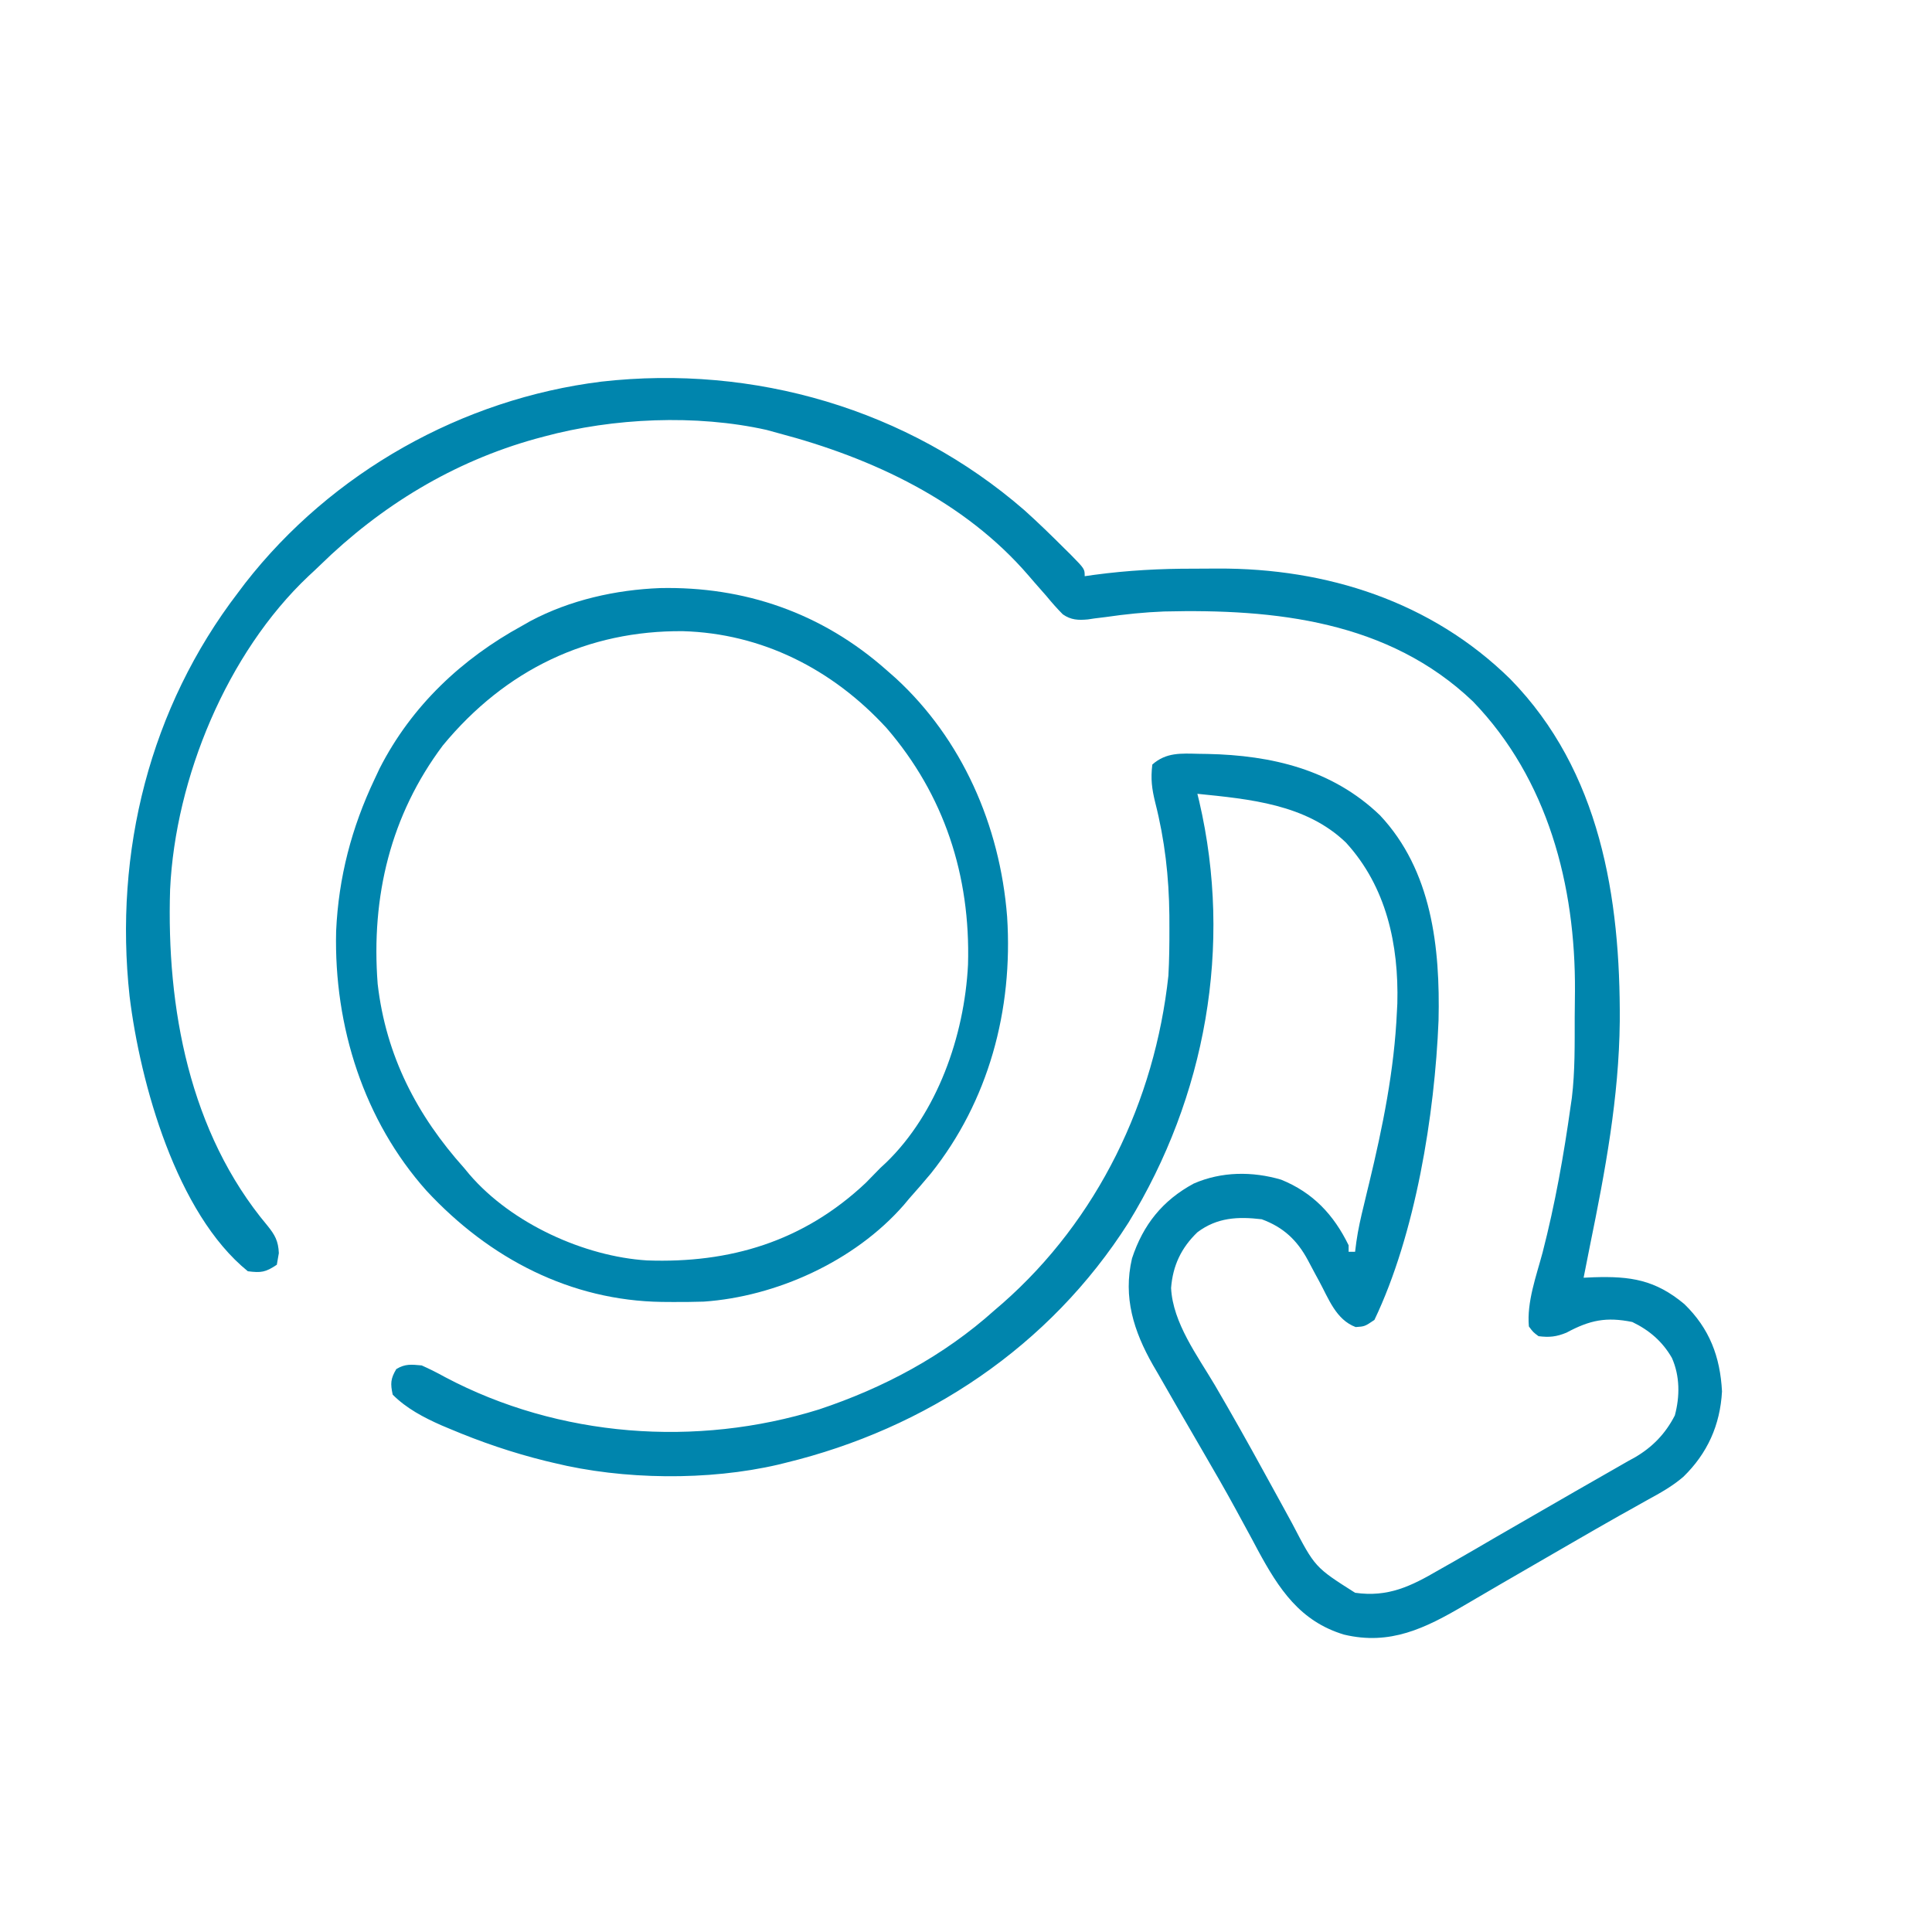 <svg width="46" height="46" viewBox="0 0 46 46" fill="none" xmlns="http://www.w3.org/2000/svg">
<g clip-path="url(#clip0_18120_21212)">
<path d="M24.392 12.149C24.722 12.445 25.038 12.754 25.352 13.067C25.423 13.137 25.423 13.137 25.496 13.209C25.826 13.546 25.826 13.546 25.826 13.719C25.903 13.708 25.98 13.697 26.059 13.686C26.849 13.58 27.627 13.538 28.424 13.54C28.613 13.54 28.802 13.539 28.991 13.537C31.585 13.526 34.08 14.32 35.961 16.17C38.102 18.36 38.583 21.367 38.566 24.32C38.547 26.132 38.219 27.881 37.858 29.649C37.807 29.907 37.755 30.164 37.705 30.422C37.784 30.419 37.864 30.415 37.946 30.411C38.819 30.383 39.411 30.47 40.104 31.05C40.7 31.629 40.957 32.299 41 33.129C40.956 33.932 40.652 34.604 40.082 35.16C39.819 35.387 39.527 35.549 39.223 35.714C39.079 35.795 38.935 35.876 38.791 35.957C38.715 36 38.638 36.042 38.559 36.086C38.175 36.302 37.794 36.523 37.413 36.743C37.278 36.821 37.143 36.899 37.008 36.977C36.58 37.223 36.154 37.47 35.728 37.718C35.533 37.832 35.339 37.945 35.144 38.059C35.051 38.113 34.959 38.167 34.867 38.221C33.934 38.77 33.095 39.181 32 38.919C30.953 38.603 30.45 37.835 29.947 36.905C29.9 36.818 29.854 36.732 29.807 36.642C29.706 36.456 29.604 36.269 29.503 36.083C29.465 36.012 29.465 36.012 29.426 35.941C29.176 35.482 28.915 35.03 28.652 34.579C28.564 34.427 28.477 34.276 28.389 34.125C28.346 34.05 28.303 33.976 28.258 33.899C28.215 33.824 28.171 33.748 28.125 33.67C28.079 33.591 28.033 33.511 27.986 33.429C27.848 33.191 27.711 32.952 27.575 32.713C27.533 32.642 27.492 32.571 27.449 32.497C26.994 31.696 26.736 30.888 26.952 29.964C27.216 29.16 27.68 28.581 28.422 28.18C29.084 27.891 29.82 27.886 30.505 28.088C31.26 28.395 31.753 28.918 32.11 29.649C32.11 29.7 32.11 29.751 32.11 29.804C32.161 29.804 32.212 29.804 32.264 29.804C32.273 29.726 32.283 29.649 32.294 29.569C32.336 29.27 32.402 28.981 32.474 28.689C32.5 28.579 32.527 28.468 32.553 28.358C32.567 28.302 32.581 28.245 32.595 28.186C32.922 26.829 33.198 25.481 33.26 24.081C33.263 24.019 33.266 23.956 33.27 23.892C33.306 22.491 33.009 21.113 32.046 20.061C31.096 19.147 29.753 19.027 28.509 18.9C28.523 18.96 28.538 19.019 28.553 19.08C29.355 22.527 28.706 26.113 26.868 29.111C24.991 32.062 22.05 34.017 18.699 34.83C18.643 34.844 18.587 34.858 18.529 34.872C16.867 35.259 14.836 35.236 13.182 34.83C13.119 34.815 13.057 34.8 12.992 34.785C12.206 34.591 11.452 34.334 10.705 34.018C10.607 33.977 10.607 33.977 10.507 33.935C10.087 33.749 9.678 33.535 9.35 33.206C9.293 32.942 9.299 32.827 9.436 32.597C9.649 32.468 9.793 32.488 10.04 32.51C10.235 32.597 10.414 32.687 10.6 32.79C13.308 34.224 16.581 34.467 19.497 33.559C21.038 33.046 22.465 32.287 23.681 31.195C23.745 31.14 23.809 31.085 23.875 31.028C26.133 29.041 27.496 26.223 27.819 23.231C27.84 22.852 27.844 22.474 27.843 22.095C27.843 21.944 27.843 21.944 27.842 21.79C27.832 20.872 27.733 20.002 27.507 19.114C27.424 18.776 27.395 18.549 27.436 18.204C27.767 17.909 28.124 17.939 28.542 17.948C28.61 17.949 28.678 17.95 28.749 17.951C30.279 17.983 31.721 18.322 32.855 19.41C34.093 20.726 34.291 22.56 34.251 24.297C34.161 26.539 33.702 29.384 32.724 31.427C32.494 31.582 32.494 31.582 32.278 31.597C31.808 31.42 31.636 30.924 31.405 30.498C31.375 30.444 31.345 30.389 31.315 30.333C31.255 30.224 31.197 30.114 31.14 30.004C30.884 29.526 30.554 29.218 30.041 29.03C29.473 28.963 28.977 28.987 28.509 29.34C28.125 29.71 27.924 30.133 27.883 30.666C27.923 31.497 28.515 32.285 28.925 32.979C29.327 33.666 29.717 34.359 30.099 35.057C30.241 35.316 30.383 35.574 30.525 35.832C30.607 35.981 30.688 36.13 30.769 36.279C31.309 37.317 31.309 37.317 32.264 37.923C33.05 38.036 33.595 37.767 34.256 37.382C34.373 37.315 34.49 37.249 34.607 37.183C34.949 36.988 35.289 36.79 35.629 36.591C35.932 36.415 36.235 36.241 36.539 36.066C36.861 35.881 37.183 35.695 37.505 35.509C37.81 35.333 38.115 35.158 38.421 34.985C38.537 34.919 38.653 34.853 38.768 34.786C38.818 34.759 38.868 34.731 38.92 34.703C39.342 34.458 39.652 34.139 39.877 33.701C39.999 33.248 39.999 32.762 39.807 32.331C39.581 31.938 39.268 31.671 38.864 31.476C38.246 31.351 37.856 31.429 37.297 31.73C37.055 31.829 36.89 31.846 36.632 31.814C36.503 31.718 36.503 31.718 36.402 31.582C36.349 31.001 36.58 30.377 36.728 29.823C37.026 28.667 37.233 27.506 37.398 26.324C37.407 26.263 37.416 26.202 37.425 26.14C37.502 25.503 37.492 24.859 37.493 24.218C37.494 24.012 37.496 23.805 37.499 23.598C37.514 21.078 36.853 18.551 35.073 16.704C33.059 14.78 30.351 14.495 27.715 14.559C27.25 14.577 26.793 14.624 26.332 14.691C26.241 14.702 26.15 14.713 26.056 14.725C26.006 14.732 25.955 14.74 25.903 14.748C25.674 14.77 25.497 14.762 25.305 14.627C25.165 14.487 25.038 14.341 24.912 14.188C24.817 14.081 24.723 13.973 24.629 13.866C24.584 13.814 24.539 13.761 24.493 13.708C22.963 11.928 20.768 10.904 18.546 10.317C18.449 10.29 18.351 10.264 18.251 10.236C16.579 9.862 14.597 9.949 12.952 10.394C12.854 10.42 12.854 10.42 12.754 10.447C10.792 10.992 9.069 12.041 7.616 13.462C7.527 13.549 7.436 13.633 7.345 13.717C5.406 15.548 4.175 18.526 4.05 21.178C3.962 23.991 4.508 26.966 6.366 29.18C6.546 29.402 6.627 29.548 6.639 29.837C6.623 29.928 6.607 30.019 6.591 30.113C6.323 30.293 6.217 30.308 5.901 30.268C4.203 28.893 3.339 25.798 3.085 23.719C2.711 20.28 3.566 16.852 5.671 14.106C5.725 14.034 5.78 13.962 5.835 13.888C7.899 11.24 11.01 9.496 14.322 9.086C17.944 8.676 21.615 9.735 24.392 12.149Z" fill="#0085AD"/>
<path d="M15.714 14.002C17.721 13.959 19.569 14.589 21.113 15.959C21.22 16.053 21.22 16.053 21.329 16.149C22.896 17.591 23.808 19.638 23.979 21.825C24.124 24.053 23.534 26.221 22.166 27.937C21.996 28.142 21.822 28.341 21.646 28.539C21.605 28.589 21.562 28.639 21.519 28.691C20.339 30.041 18.468 30.873 16.756 30.991C16.51 30.999 16.265 31.001 16.02 31C15.933 30.999 15.846 30.999 15.757 30.998C13.592 30.966 11.66 29.974 10.154 28.35C8.67 26.686 7.948 24.447 8.003 22.171C8.061 20.885 8.373 19.703 8.916 18.557C8.956 18.472 8.996 18.387 9.037 18.299C9.803 16.795 11.01 15.678 12.423 14.904C12.523 14.847 12.523 14.847 12.625 14.789C13.574 14.284 14.662 14.043 15.714 14.002ZM10.543 17.75C9.302 19.406 8.832 21.343 8.992 23.426C9.19 25.146 9.934 26.564 11.05 27.809C11.091 27.859 11.133 27.909 11.175 27.96C12.185 29.138 13.922 29.917 15.403 30.01C17.369 30.081 19.124 29.567 20.613 28.164C20.729 28.046 20.845 27.928 20.96 27.809C21.006 27.766 21.052 27.724 21.099 27.68C22.31 26.507 22.962 24.677 23.048 22.967C23.109 20.838 22.477 18.924 21.113 17.339C19.811 15.917 18.122 15.081 16.26 15.028C14.009 15.009 12.041 15.933 10.543 17.75Z" fill="#0085AD"/>
</g>
<defs>
<clipPath id="clip0_18120_21212">
<rect width="46" height="46" fill="white"/>
</clipPath>
</defs>
</svg>
